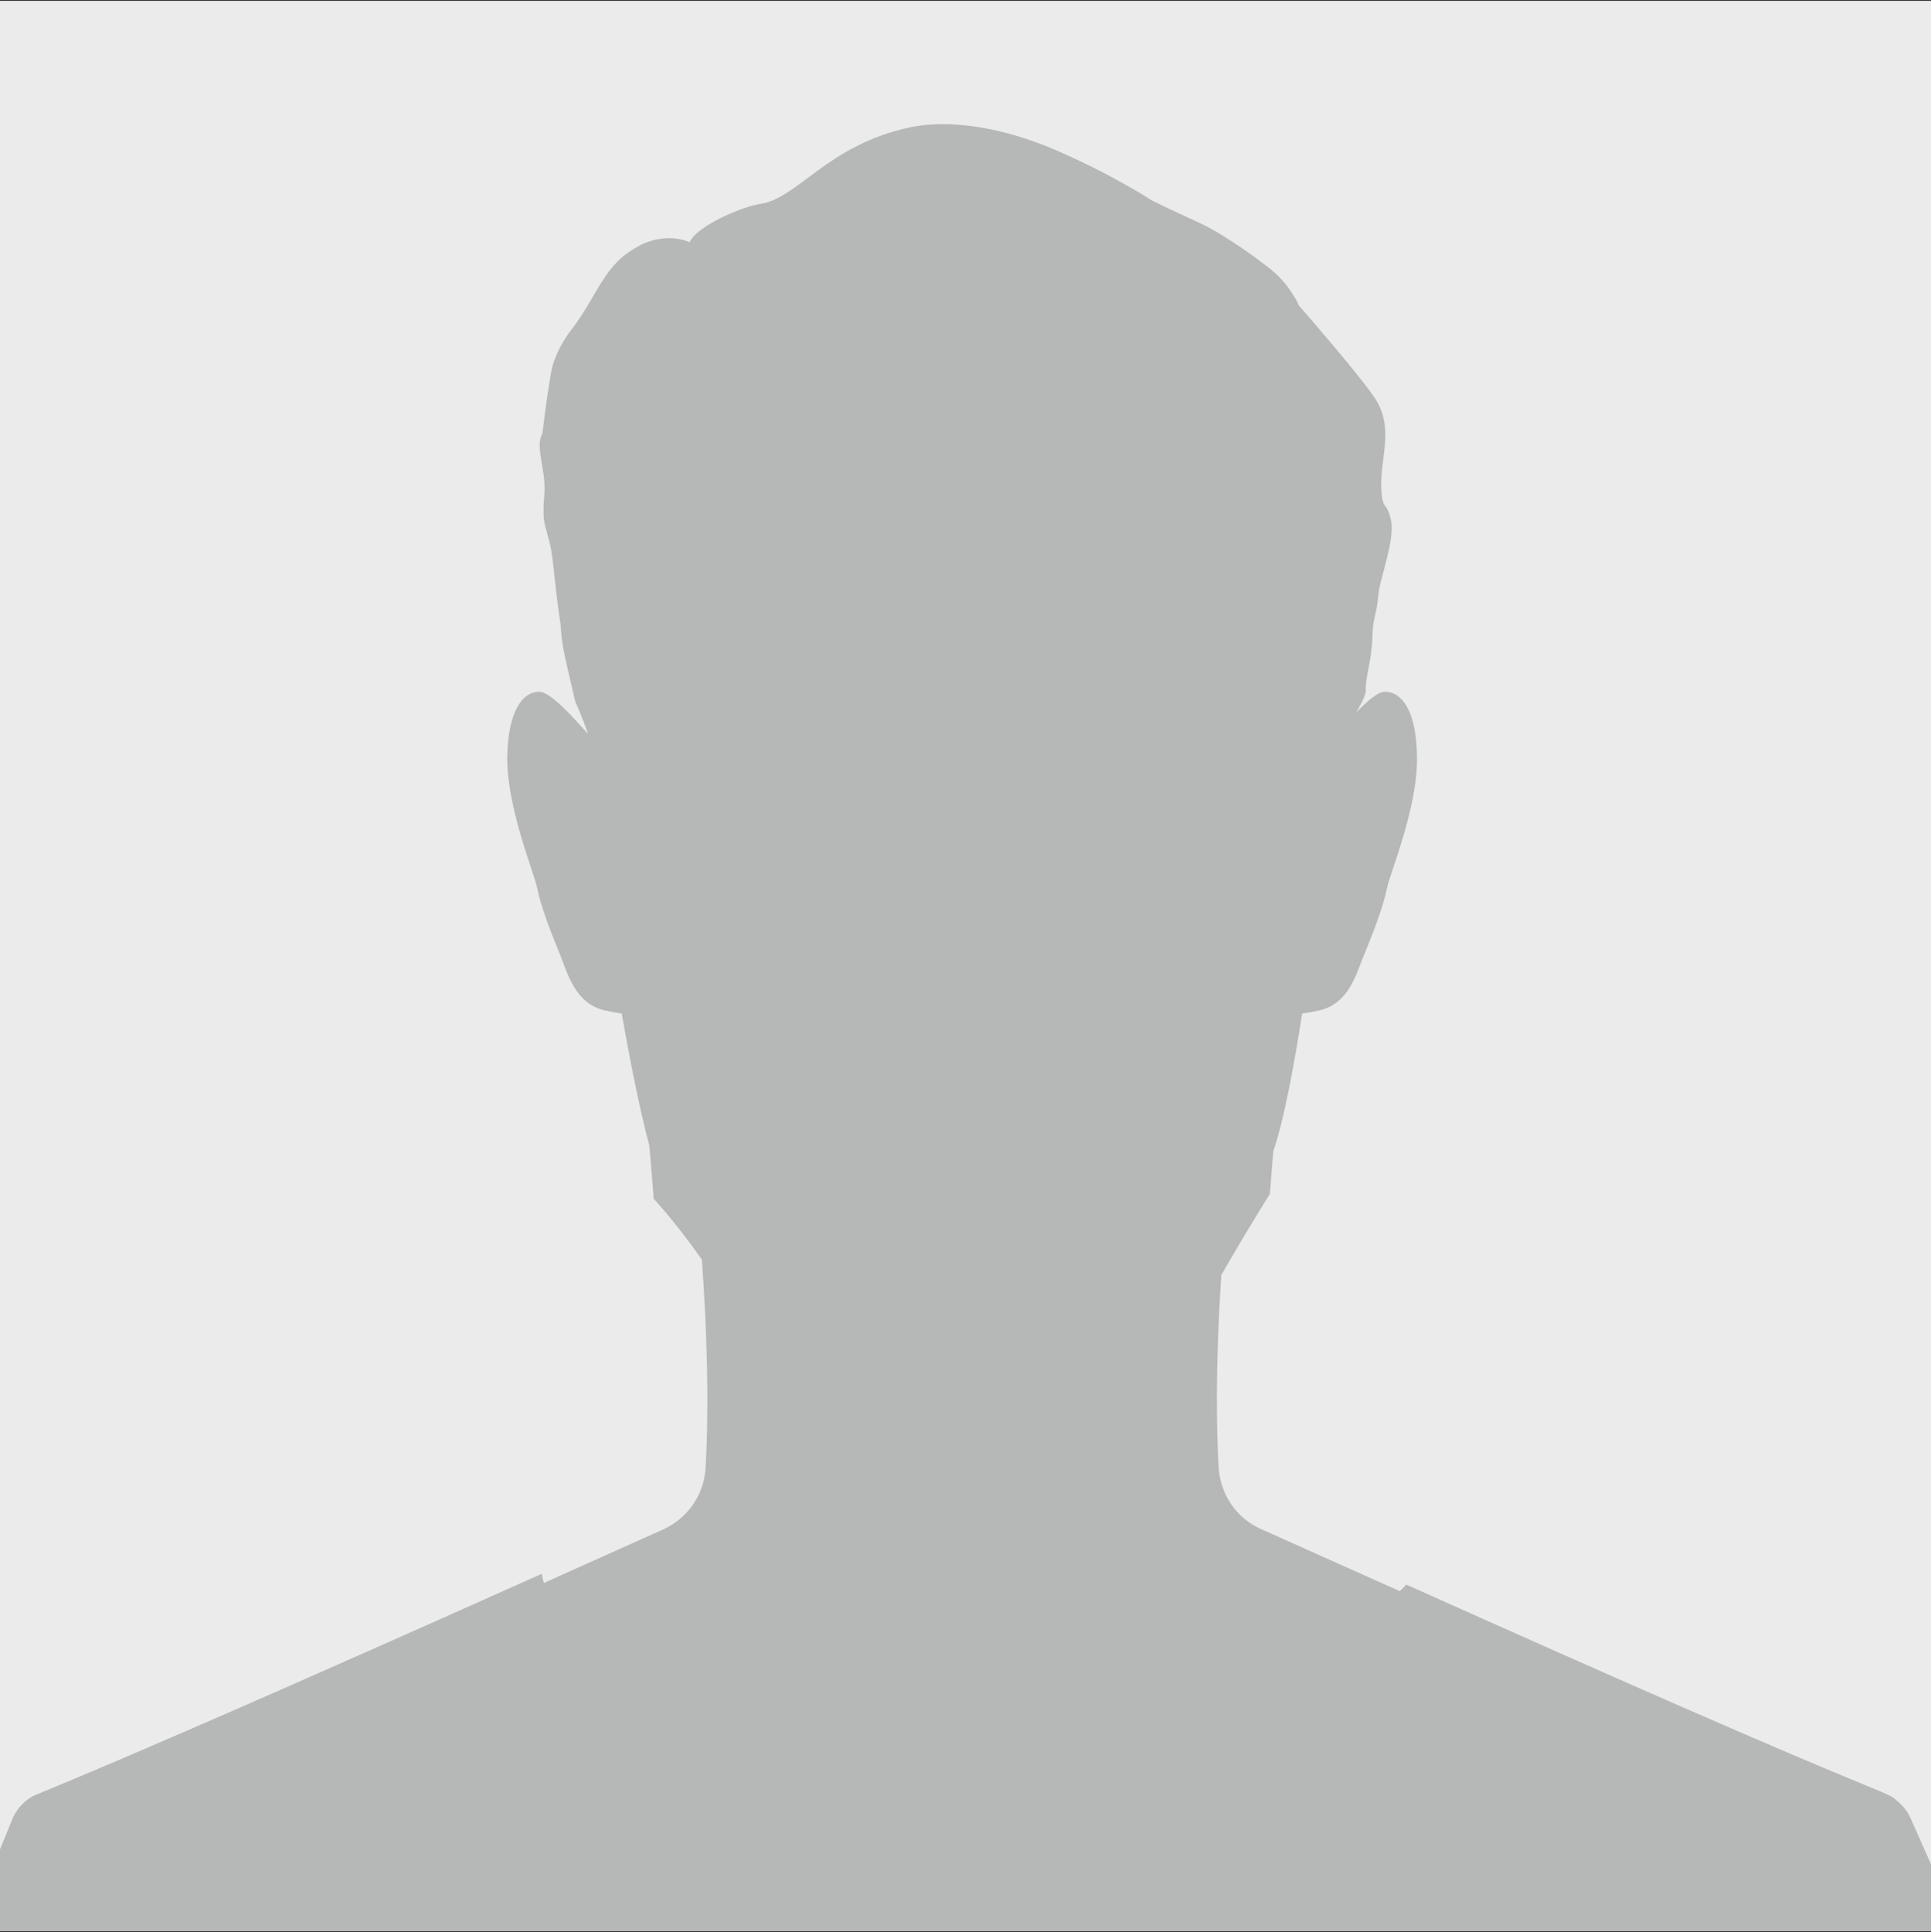 <?xml version="1.0" encoding="UTF-8"?>
<svg xmlns="http://www.w3.org/2000/svg" id="Layer_1" data-name="Layer 1" viewBox="0 0 56.84 56.87">
  <rect x="0" y="0" width="56.84" height="56.87" fill="#333333" stroke="none"/>
  <defs>
    <style>
      .cls-1 {
        fill: #b6b7b7;
      }

      .cls-2 {
        fill: #ebebeb;
      }
    </style>
  </defs>
  <g>
    <rect class="cls-2" x="0" y=".03" width="56.84" height="56.77"></rect>
    <rect class="cls-2" x="0" y=".03" width="56.84" height="56.77"></rect>
  </g>
  <path class="cls-1" d="M55.8,52.96c-.4-.31-.29.01-14.4-6.32-.07.06-.13.13-.2.19-1.21-.54-2.57-1.15-4.09-1.83-.72-.32-1.19-1.02-1.24-1.82-.1-1.86-.04-3.81.08-5.65.47-.82.94-1.61,1.43-2.39.03-.43.07-.85.1-1.26.31-.87.63-2.63.85-4.05.16-.02.32-.05.5-.09.89-.2,1.09-1.09,1.34-1.68.24-.58.56-1.41.65-1.89.09-.47.91-2.38.89-3.88-.01-1.33-.43-1.94-.95-1.93-.19,0-.48.24-.84.61.07-.12.3-.51.28-.65-.02-.21.1-.66.16-1.12.07-.52,0-.59.12-1.11.04-.16.06-.28.08-.46.05-.46.08-.46.26-1.18.08-.33.2-.84.12-1.16-.07-.31-.14-.35-.19-.43-.1-.16-.1-.6-.09-.79.03-.58.22-1.24.04-1.86-.1-.35-.27-.56-.56-.94-.51-.66-1.36-1.65-1.9-2.27,0,0-.27-.64-.88-1.11-.7-.55-1.6-1.13-2.05-1.33-.87-.39-1.42-.67-1.42-.67,0,0-1.16-.76-2.83-1.48-1.49-.64-3.08-.92-4.28-.66-2.41.51-3.29,2.08-4.39,2.25-.6.09-1.91.68-2.09,1.13,0,0-.53-.27-1.26,0-.13.05-.18.08-.27.13-1,.53-1.17,1.42-1.94,2.43-.23.28-.51.79-.59,1.18-.09.45-.21,1.34-.26,1.78-.03.3-.18.16-.03,1,.15.83.04.89.05,1.41,0,.34.04.37.19.96.1.41.12,1.11.31,2.36.05.69.08.74.43,2.26,0,0,.21.47.38.96-.04-.04-.07-.08-.11-.12-.58-.65-1.05-1.11-1.32-1.12-.51-.01-.93.6-.95,1.93-.01,1.5.8,3.41.89,3.88.09.48.41,1.31.65,1.89.24.59.45,1.48,1.34,1.68.18.04.34.07.49.09.19,1.09.52,2.81.81,3.87.01.05.13,1.52.13,1.58.51.56.97,1.16,1.42,1.79.14,1.97.22,4.1.11,6.12-.04.79-.52,1.49-1.24,1.82l-3.52,1.58c-.03-.09-.05-.18-.06-.27-13.3,5.95-14.74,6.41-15.01,6.56-.23.13-.45.37-.56.62L0,54.43v2.41h56.84v-1.97l-.62-1.4c-.1-.2-.25-.37-.42-.5Z"></path>
</svg>
